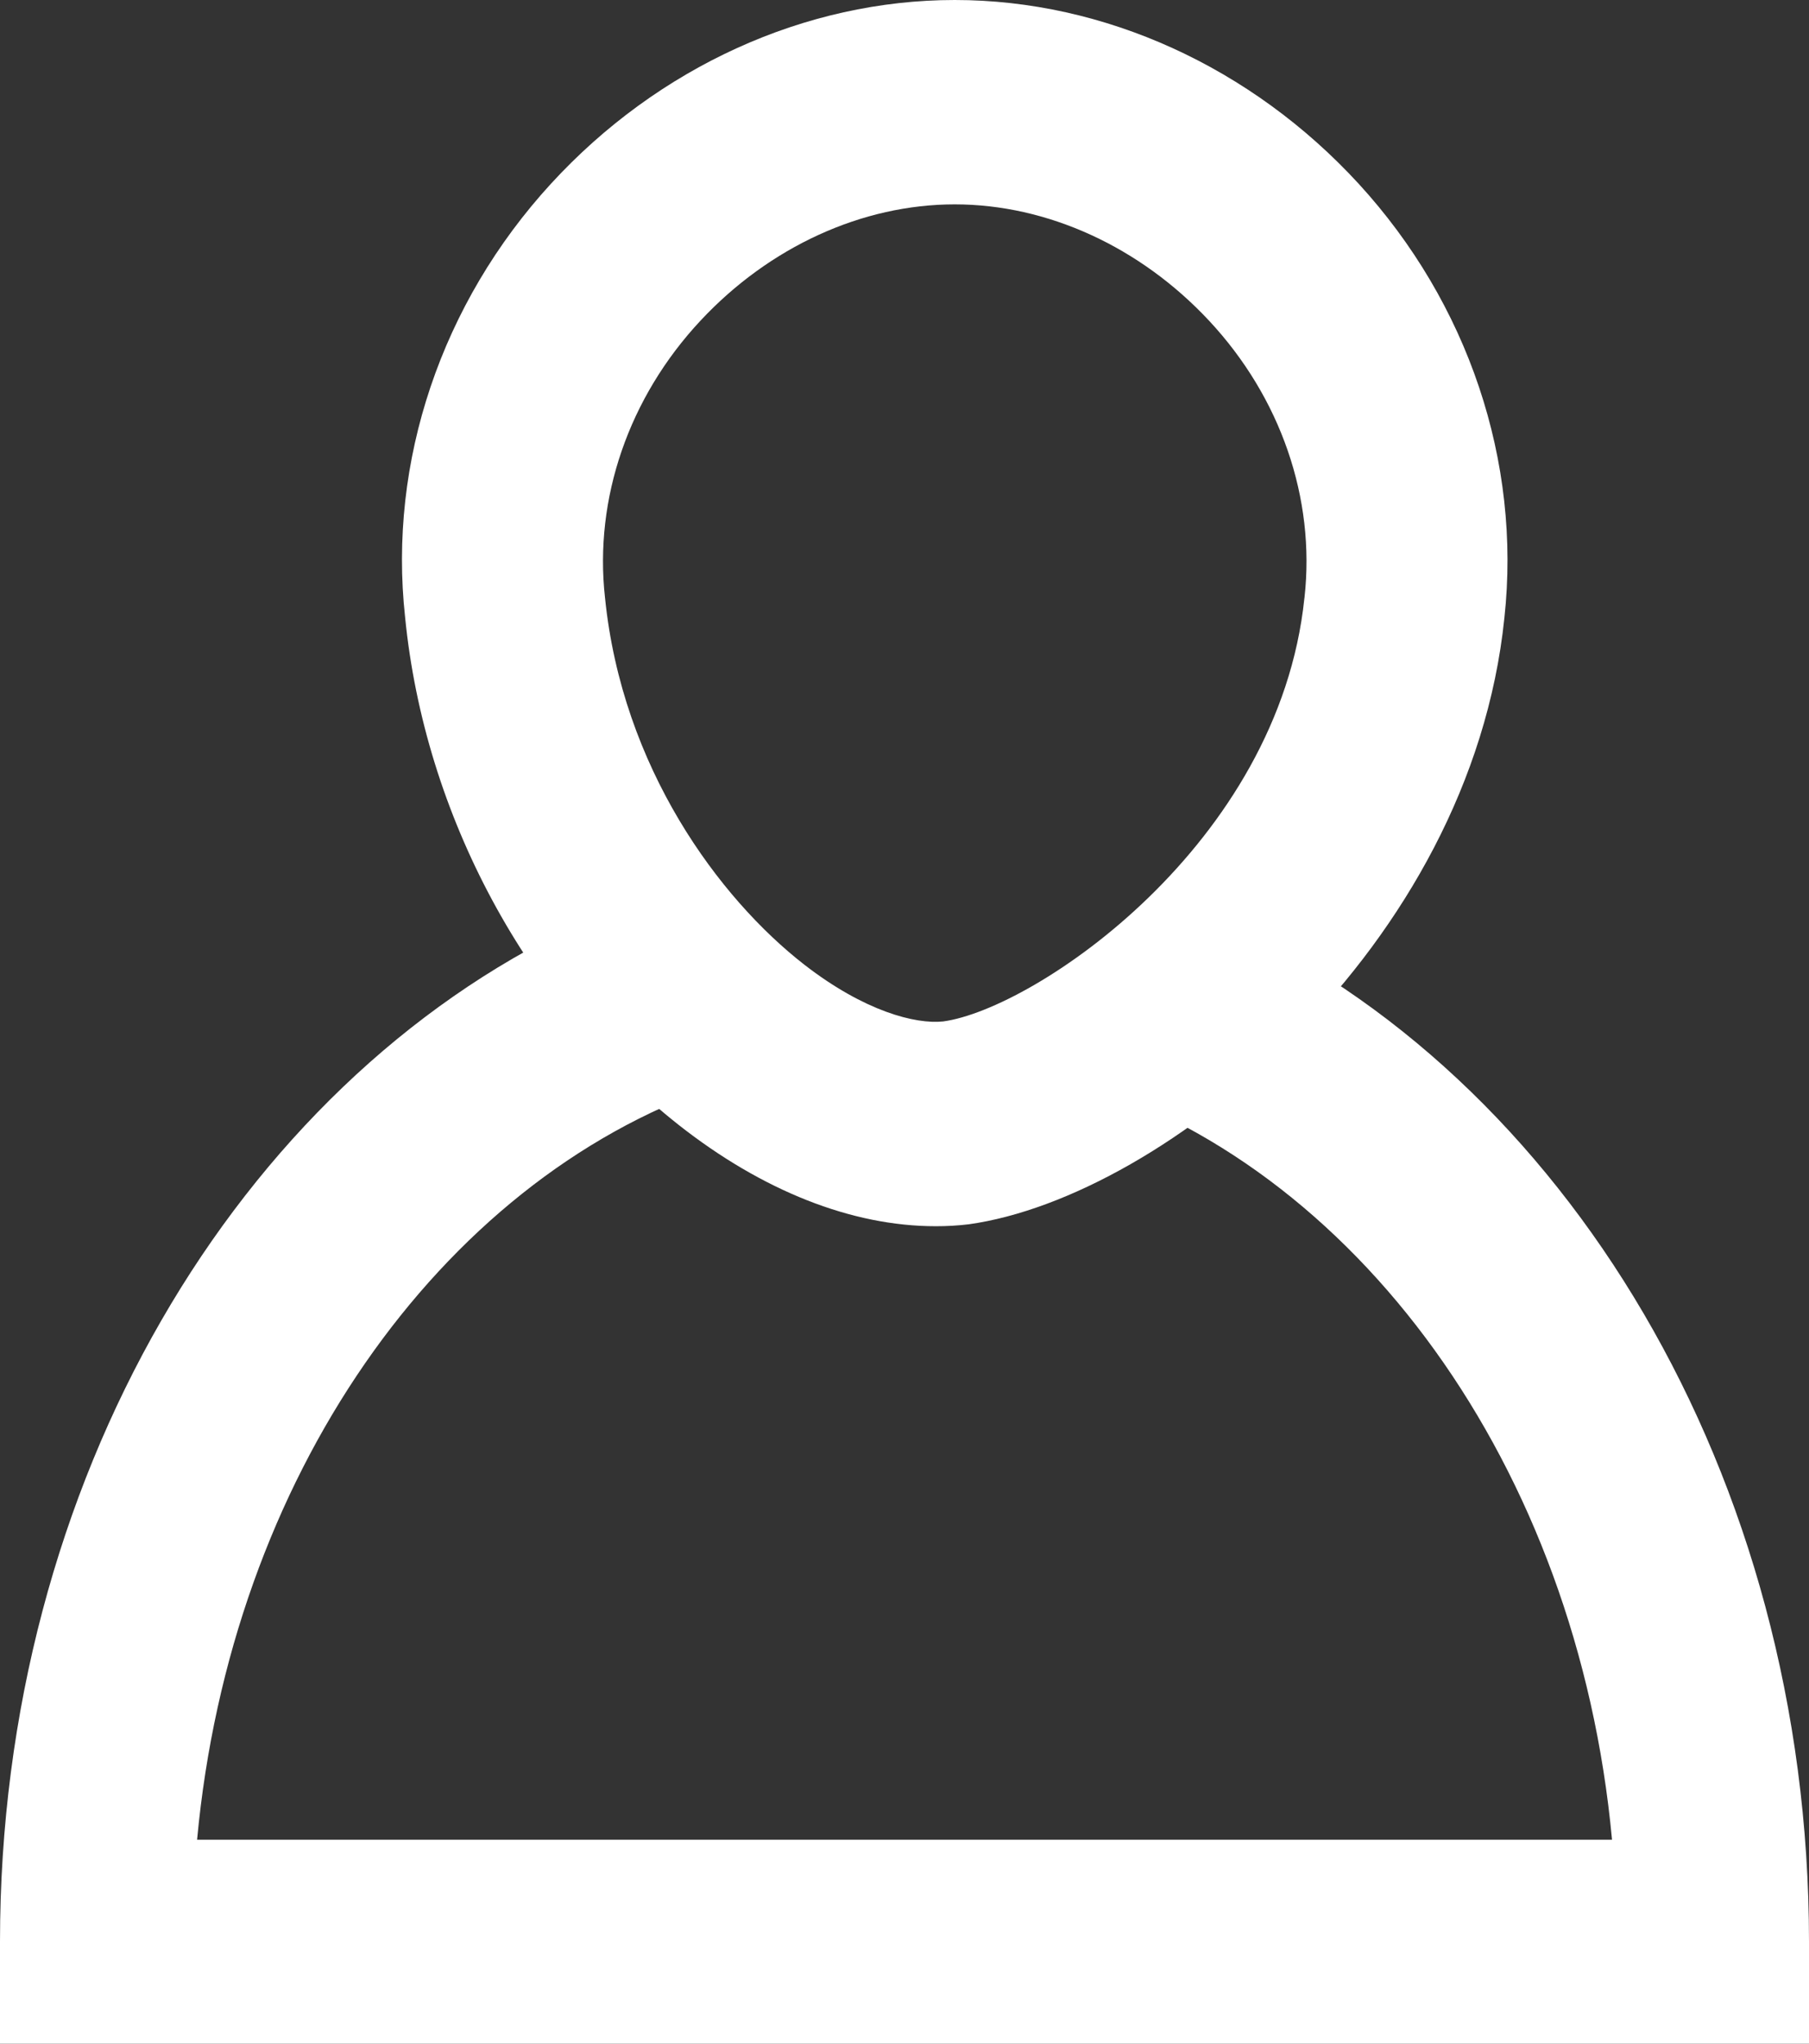 <?xml version="1.0" encoding="UTF-8"?> <svg xmlns="http://www.w3.org/2000/svg" width="62" height="70" viewBox="0 0 62 70" fill="none"><rect x="0" y="0" width="62" height="70" fill="#333333" stroke="none"/> <g clip-path="url(#clip0_344_349)"> <path fill-rule="evenodd" clip-rule="evenodd" d="M36.566 36.922C38.591 35.401 40.373 33.572 41.85 31.5C53.606 36.809 62 50.498 62 66.507V70H0V66.507C0 50.708 8.174 37.17 19.692 31.717C20.957 33.824 22.577 35.688 24.476 37.226C15.049 40.484 7.902 50.631 6.755 63.014H55.249C54.064 50.215 46.462 39.809 36.566 36.922Z" fill="white"></path> <path fill-rule="evenodd" clip-rule="evenodd" d="M32.722 7C29.546 7 26.371 8.453 24.008 10.983C21.552 13.611 20.357 17.073 20.735 20.468C21.321 26.292 24.652 30.779 27.573 33.047C29.633 34.643 31.379 35.087 32.326 34.986C35.467 34.559 43.831 28.924 44.705 20.492L44.709 20.468C45.088 17.073 43.892 13.611 41.437 10.983C39.074 8.453 35.898 7 32.722 7ZM32.068 42C29.188 42 26.126 40.785 23.253 38.525C18.059 34.419 14.553 27.919 13.884 21.14C13.299 15.816 15.124 10.388 18.886 6.29C22.554 2.296 27.597 0 32.722 0C37.847 0 42.89 2.296 46.562 6.29C50.323 10.388 52.142 15.809 51.56 21.165C50.399 32.441 39.918 40.995 33.204 41.934C32.827 41.979 32.448 42.001 32.068 42Z" fill="white"></path> </g> <defs> <clipPath id="clip0_344_349"> <rect width="62" height="70" fill="white"></rect> </clipPath> </defs> </svg> 